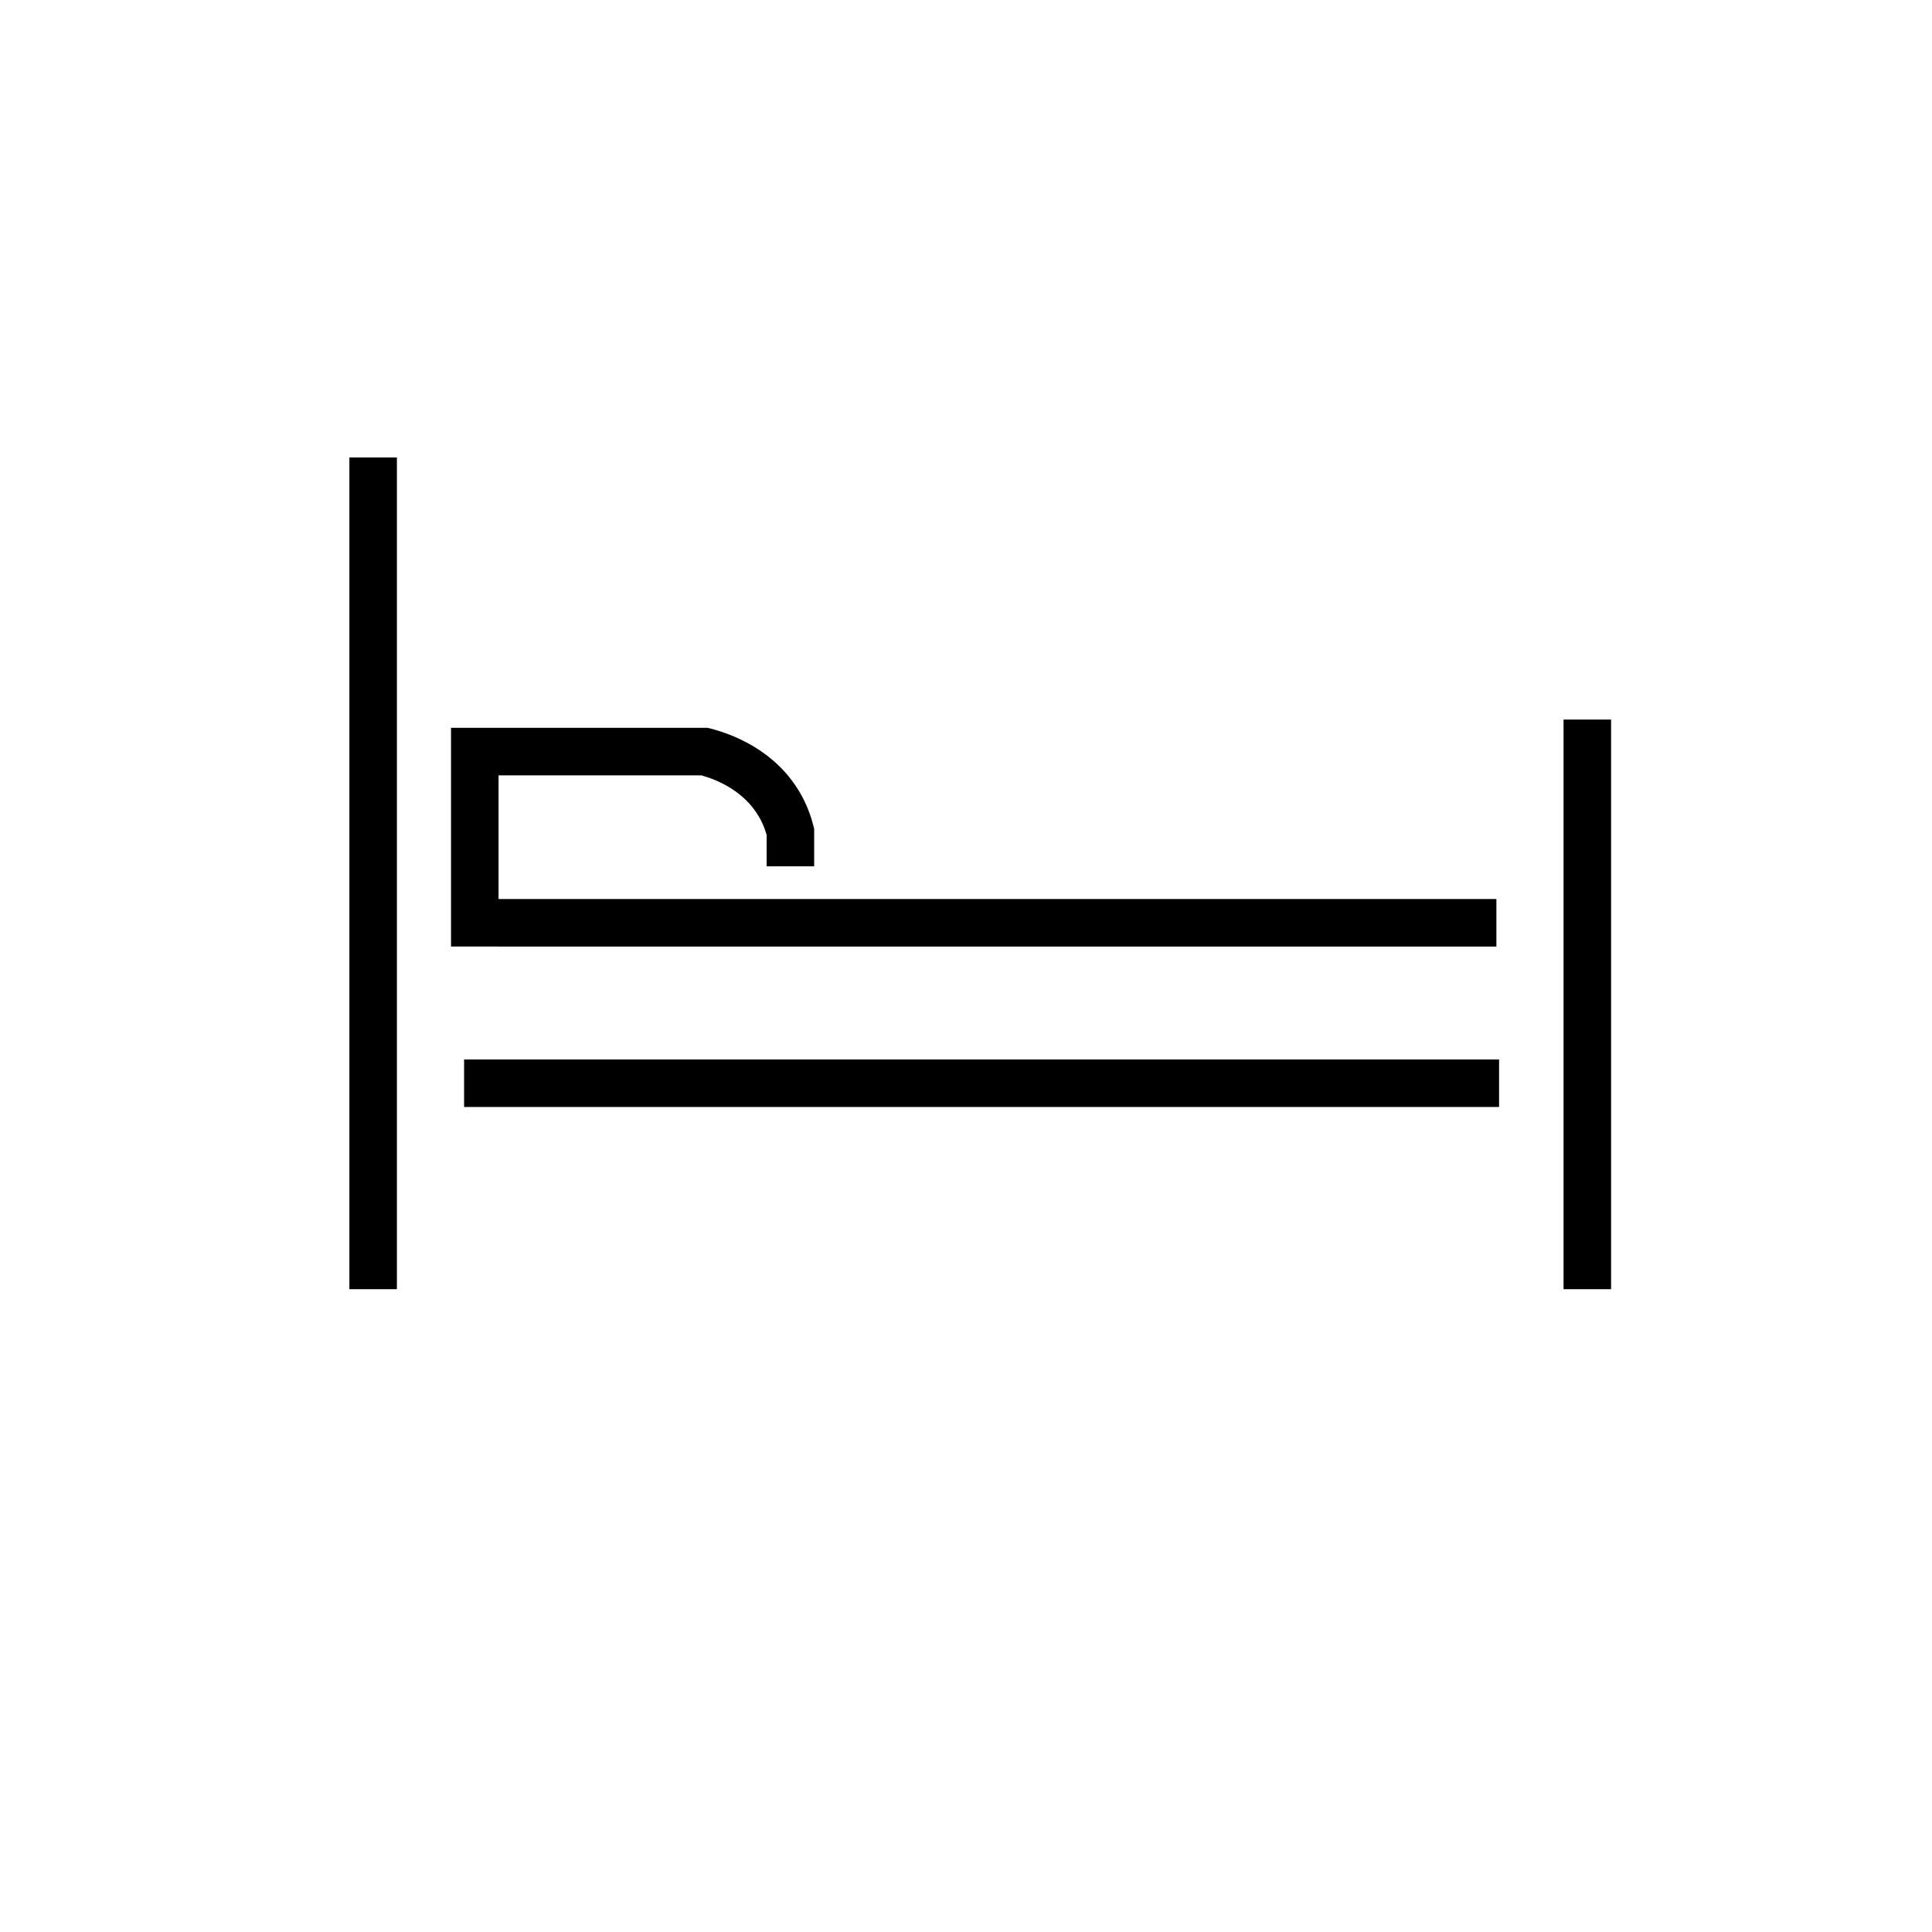 <?xml version="1.0" encoding="UTF-8"?>
<!-- The Best Svg Icon site in the world: iconSvg.co, Visit us! https://iconsvg.co -->
<svg fill="#000000" width="800px" height="800px" version="1.1" viewBox="144 144 512 512" xmlns="http://www.w3.org/2000/svg">
 <g>
  <path d="m236.59 265.23h12.594v220.42h-12.594z"/>
  <path d="m558.36 334.69h12.594v150.96h-12.594z"/>
  <path d="m266.99 424.77h274.28v12.594h-274.28z"/>
  <path d="m276.12 394.85h264.44v-12.594l-264.44-0.004v-32.766h53.809c4.289 1.223 11.297 4.188 15.242 11.02 0.852 1.473 1.52 3.074 1.996 4.754v8.32h12.594v-9.898l-0.184-0.742c-0.762-3.094-1.941-6.027-3.496-8.727-6.469-11.223-17.641-15.547-23.73-17.125l-0.781-0.203h-68.047v57.957h12.598z"/>
 </g>
</svg>